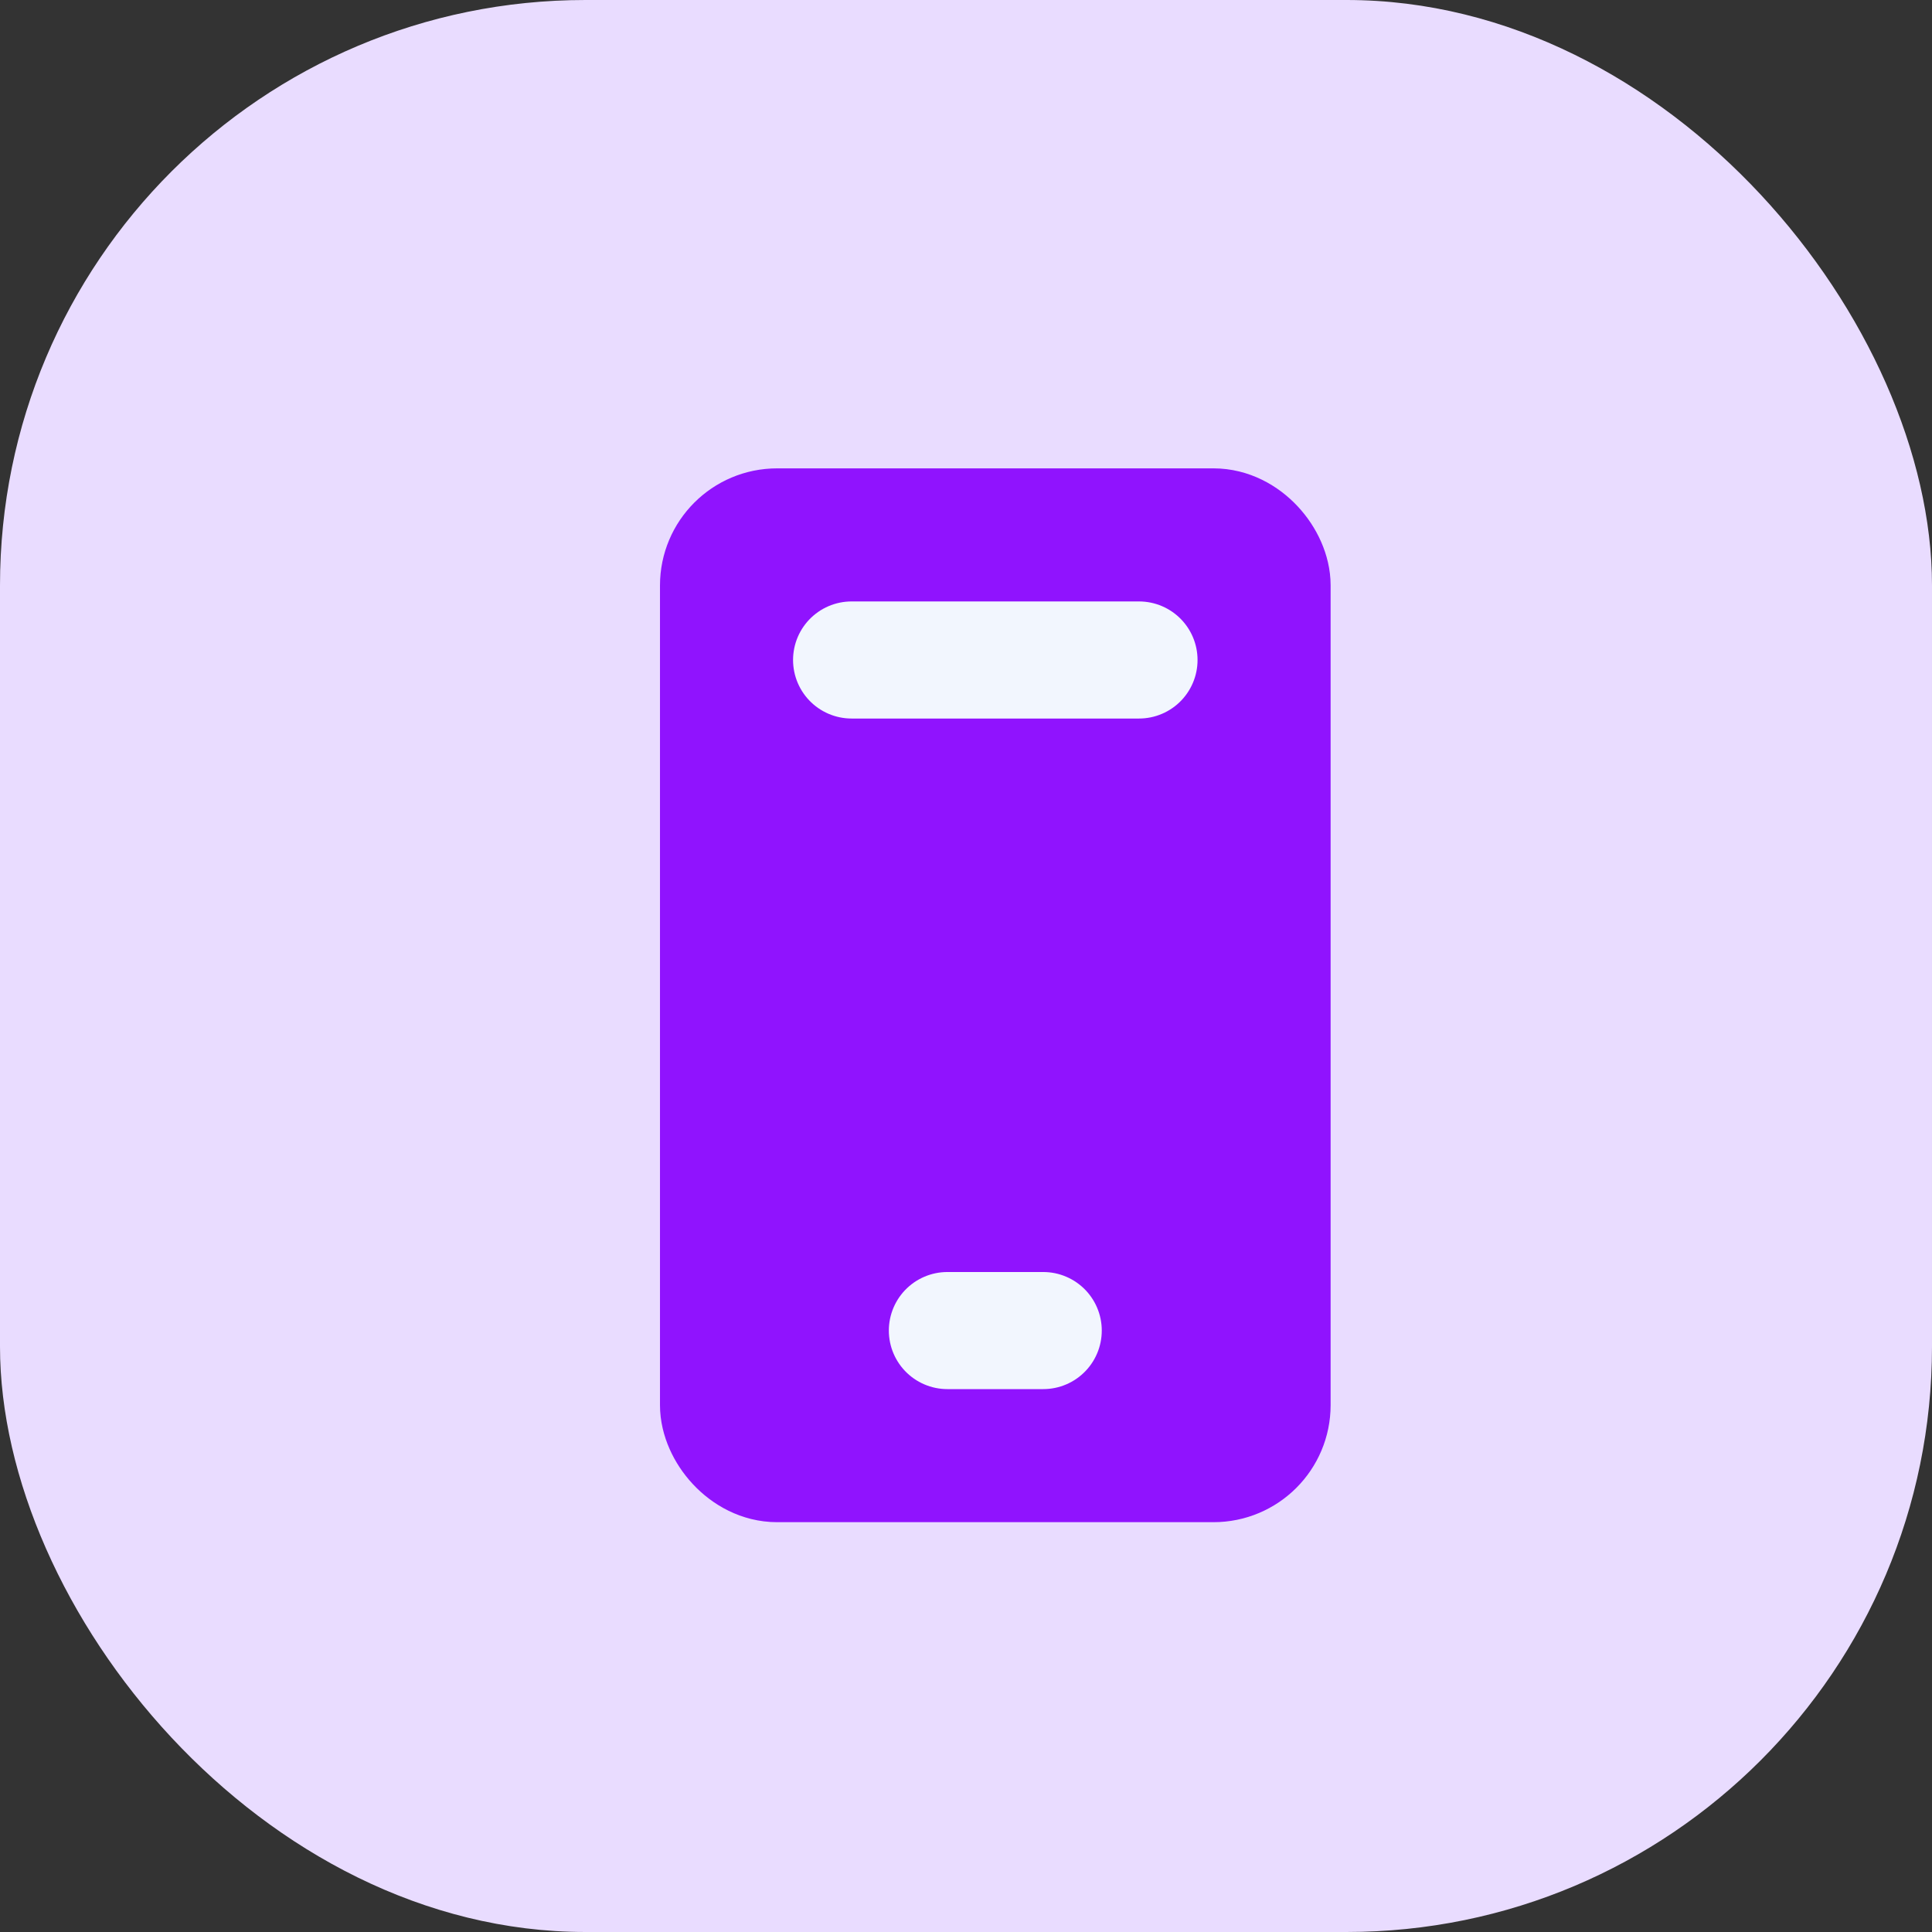 <svg width="33" height="33" viewBox="0 0 33 33" fill="none" xmlns="http://www.w3.org/2000/svg">
<rect x="0" y="0" width="33" height="33" fill="#333333" stroke="none"/>
<rect width="33" height="33" rx="10" fill="#E9DCFF"/>
<path fill-rule="evenodd" clip-rule="evenodd" d="M17.001 21.091C16.549 21.091 16.182 21.456 16.182 21.909C16.182 22.36 16.549 22.727 17.001 22.727C17.452 22.727 17.819 22.36 17.819 21.909C17.819 21.456 17.452 21.091 17.001 21.091Z" fill="#9013FE"/>
<rect x="12.273" y="9" width="9.455" height="16" rx="1" fill="#9013FE" stroke="#9013FE" stroke-width="2"/>
<path d="M16.182 22.727L17.819 22.727" stroke="#F2F6FE" stroke-width="2" stroke-linecap="round"/>
<path d="M14.546 11.273H19.455" stroke="#F2F6FE" stroke-width="2" stroke-linecap="round"/>
</svg>
